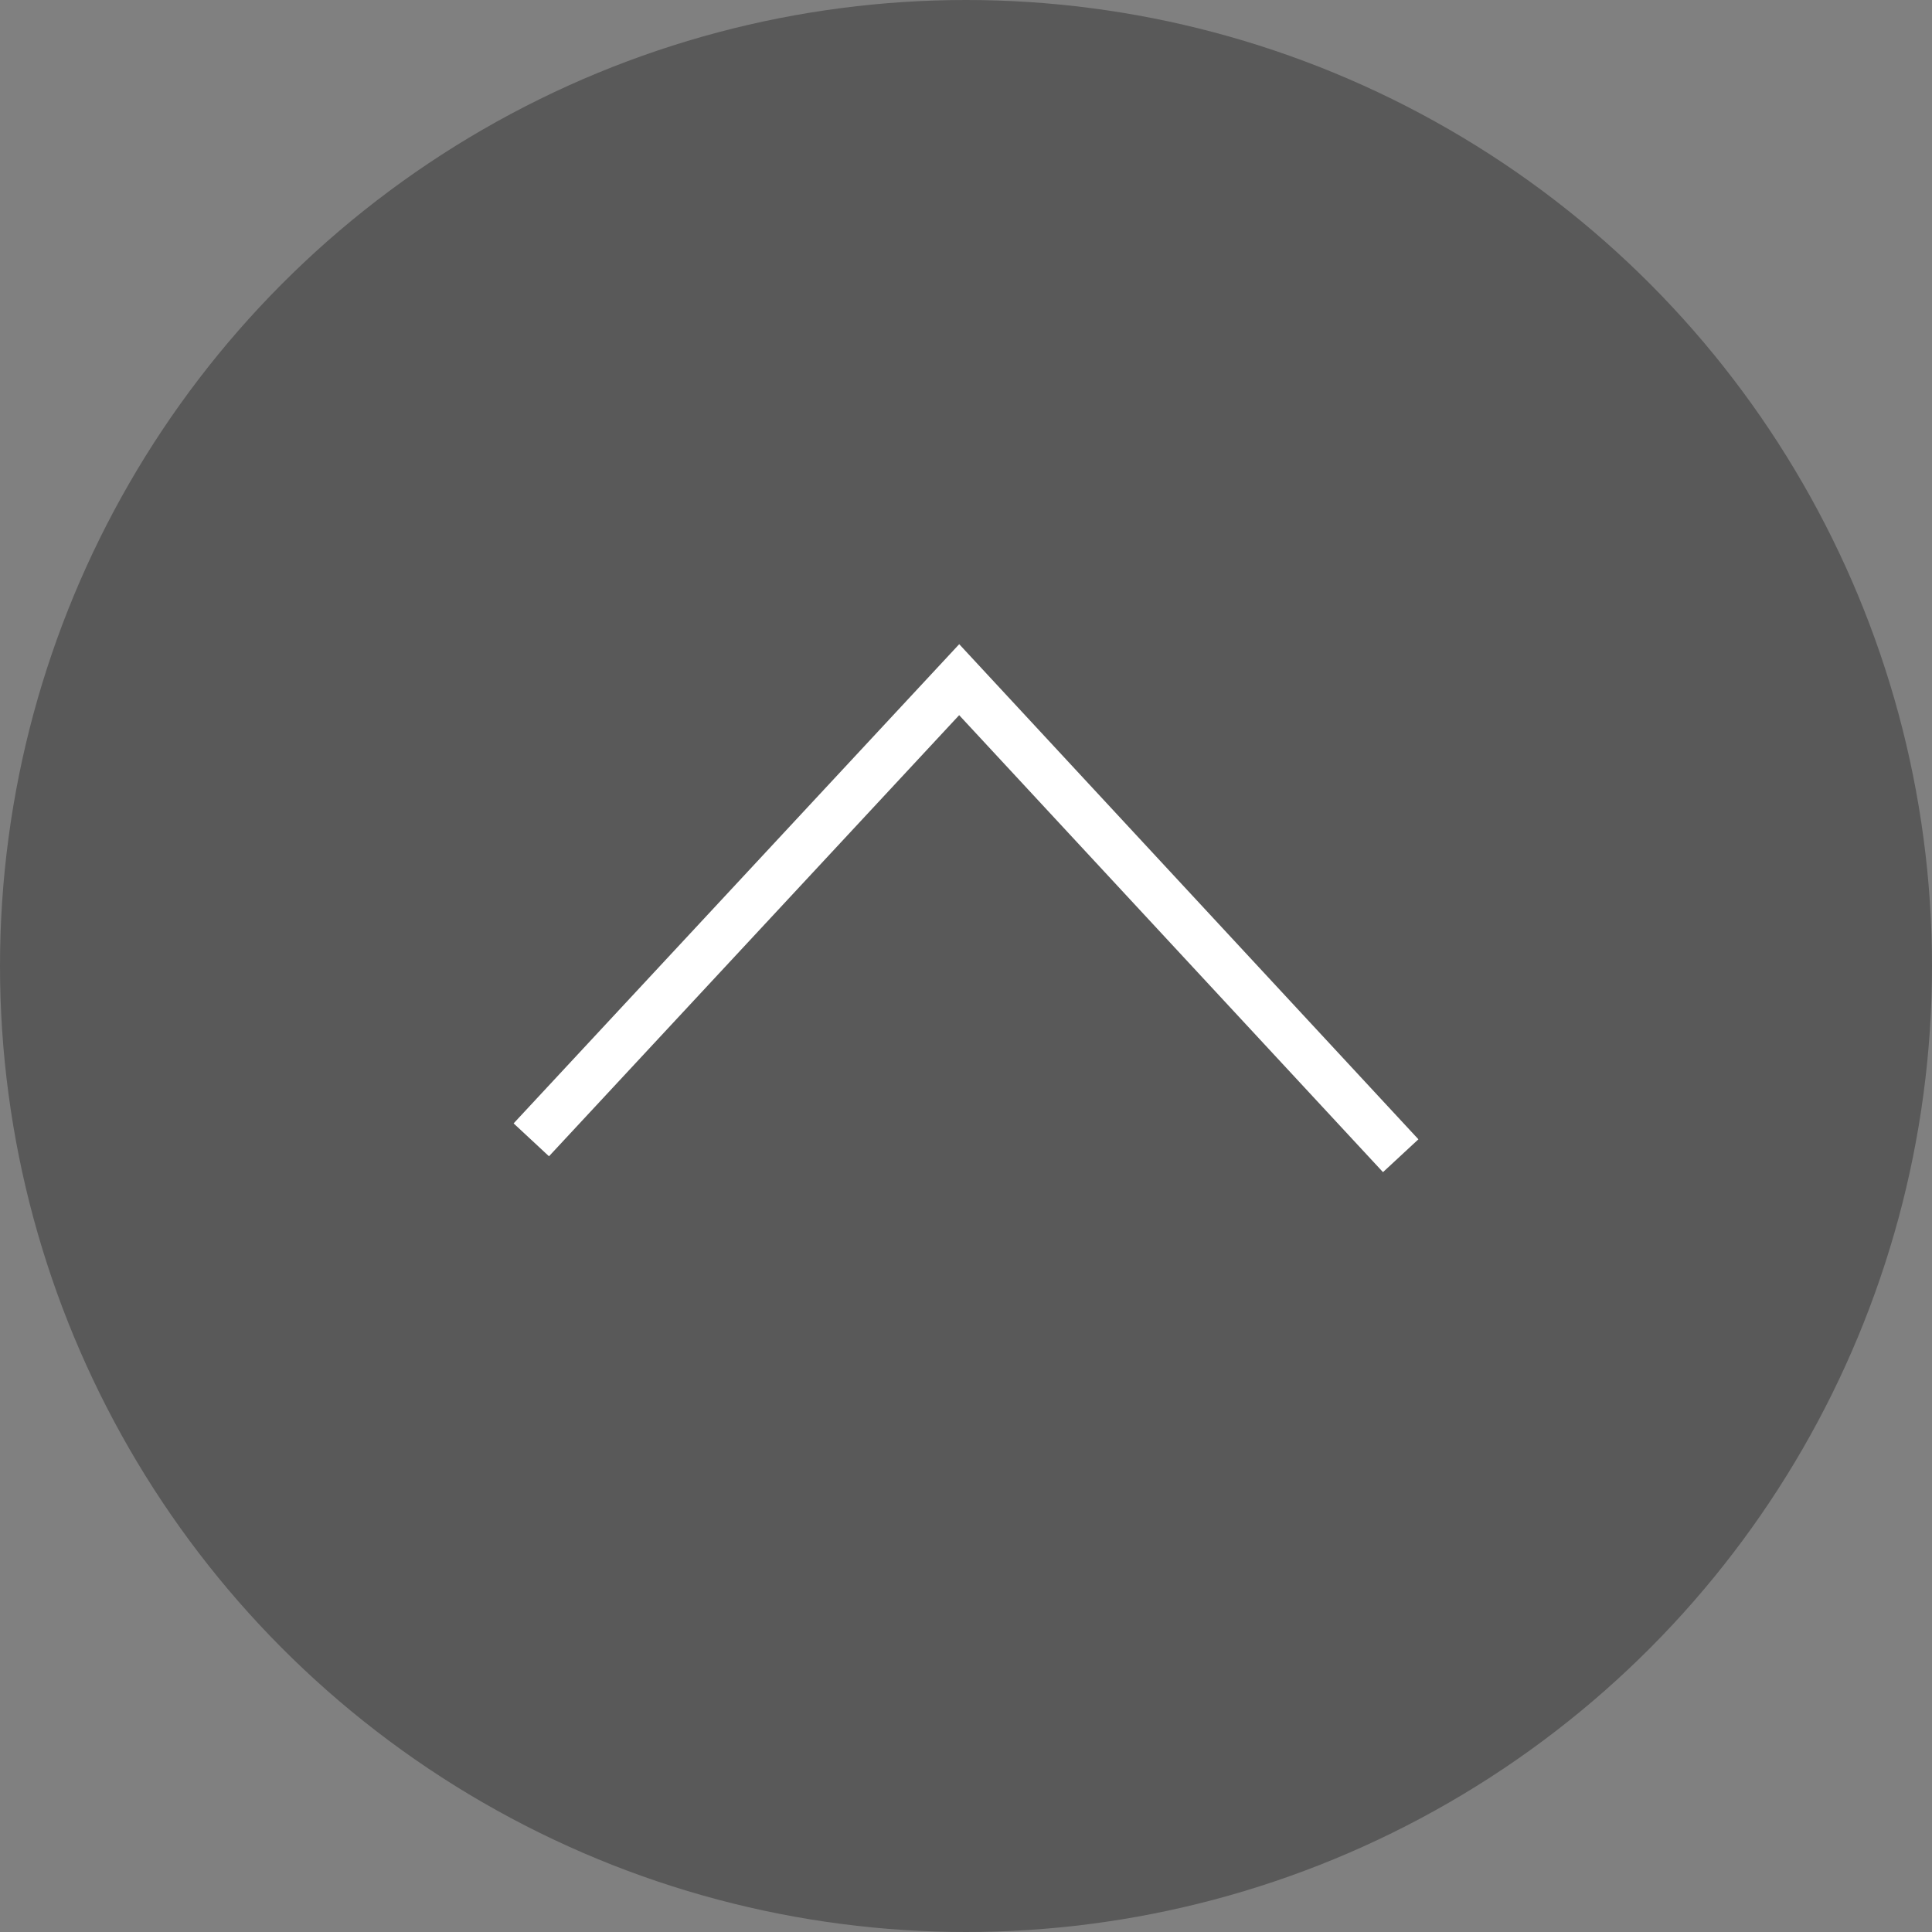 <?xml version="1.0" encoding="UTF-8" standalone="no"?>
<svg width="40px" height="40px" viewBox="0 0 40 40" version="1.1" xmlns="http://www.w3.org/2000/svg" xmlns:xlink="http://www.w3.org/1999/xlink">
    <rect x="0" y="0" width="40" height="40" fill="#808080" stroke="none"/>
    <!-- Generator: Sketch 3.8.3 (29802) - http://www.bohemiancoding.com/sketch -->
    <title>Artboard</title>
    <desc>Created with Sketch.</desc>
    <defs></defs>
    <g id="Page-1" stroke="none" stroke-width="1" fill="none" fill-rule="evenodd">
        <g id="Artboard">
            <g id="Group">
                <circle id="Oval-7" fill="#000000" opacity="0.302" cx="20" cy="20" r="20"></circle>
                <path d="M11,23.599 L19.859,14.072 C19.859,14.072 29,23.928 29,23.928" id="Path-454" stroke="#FFFFFF"></path>
            </g>
        </g>
    </g>
</svg>